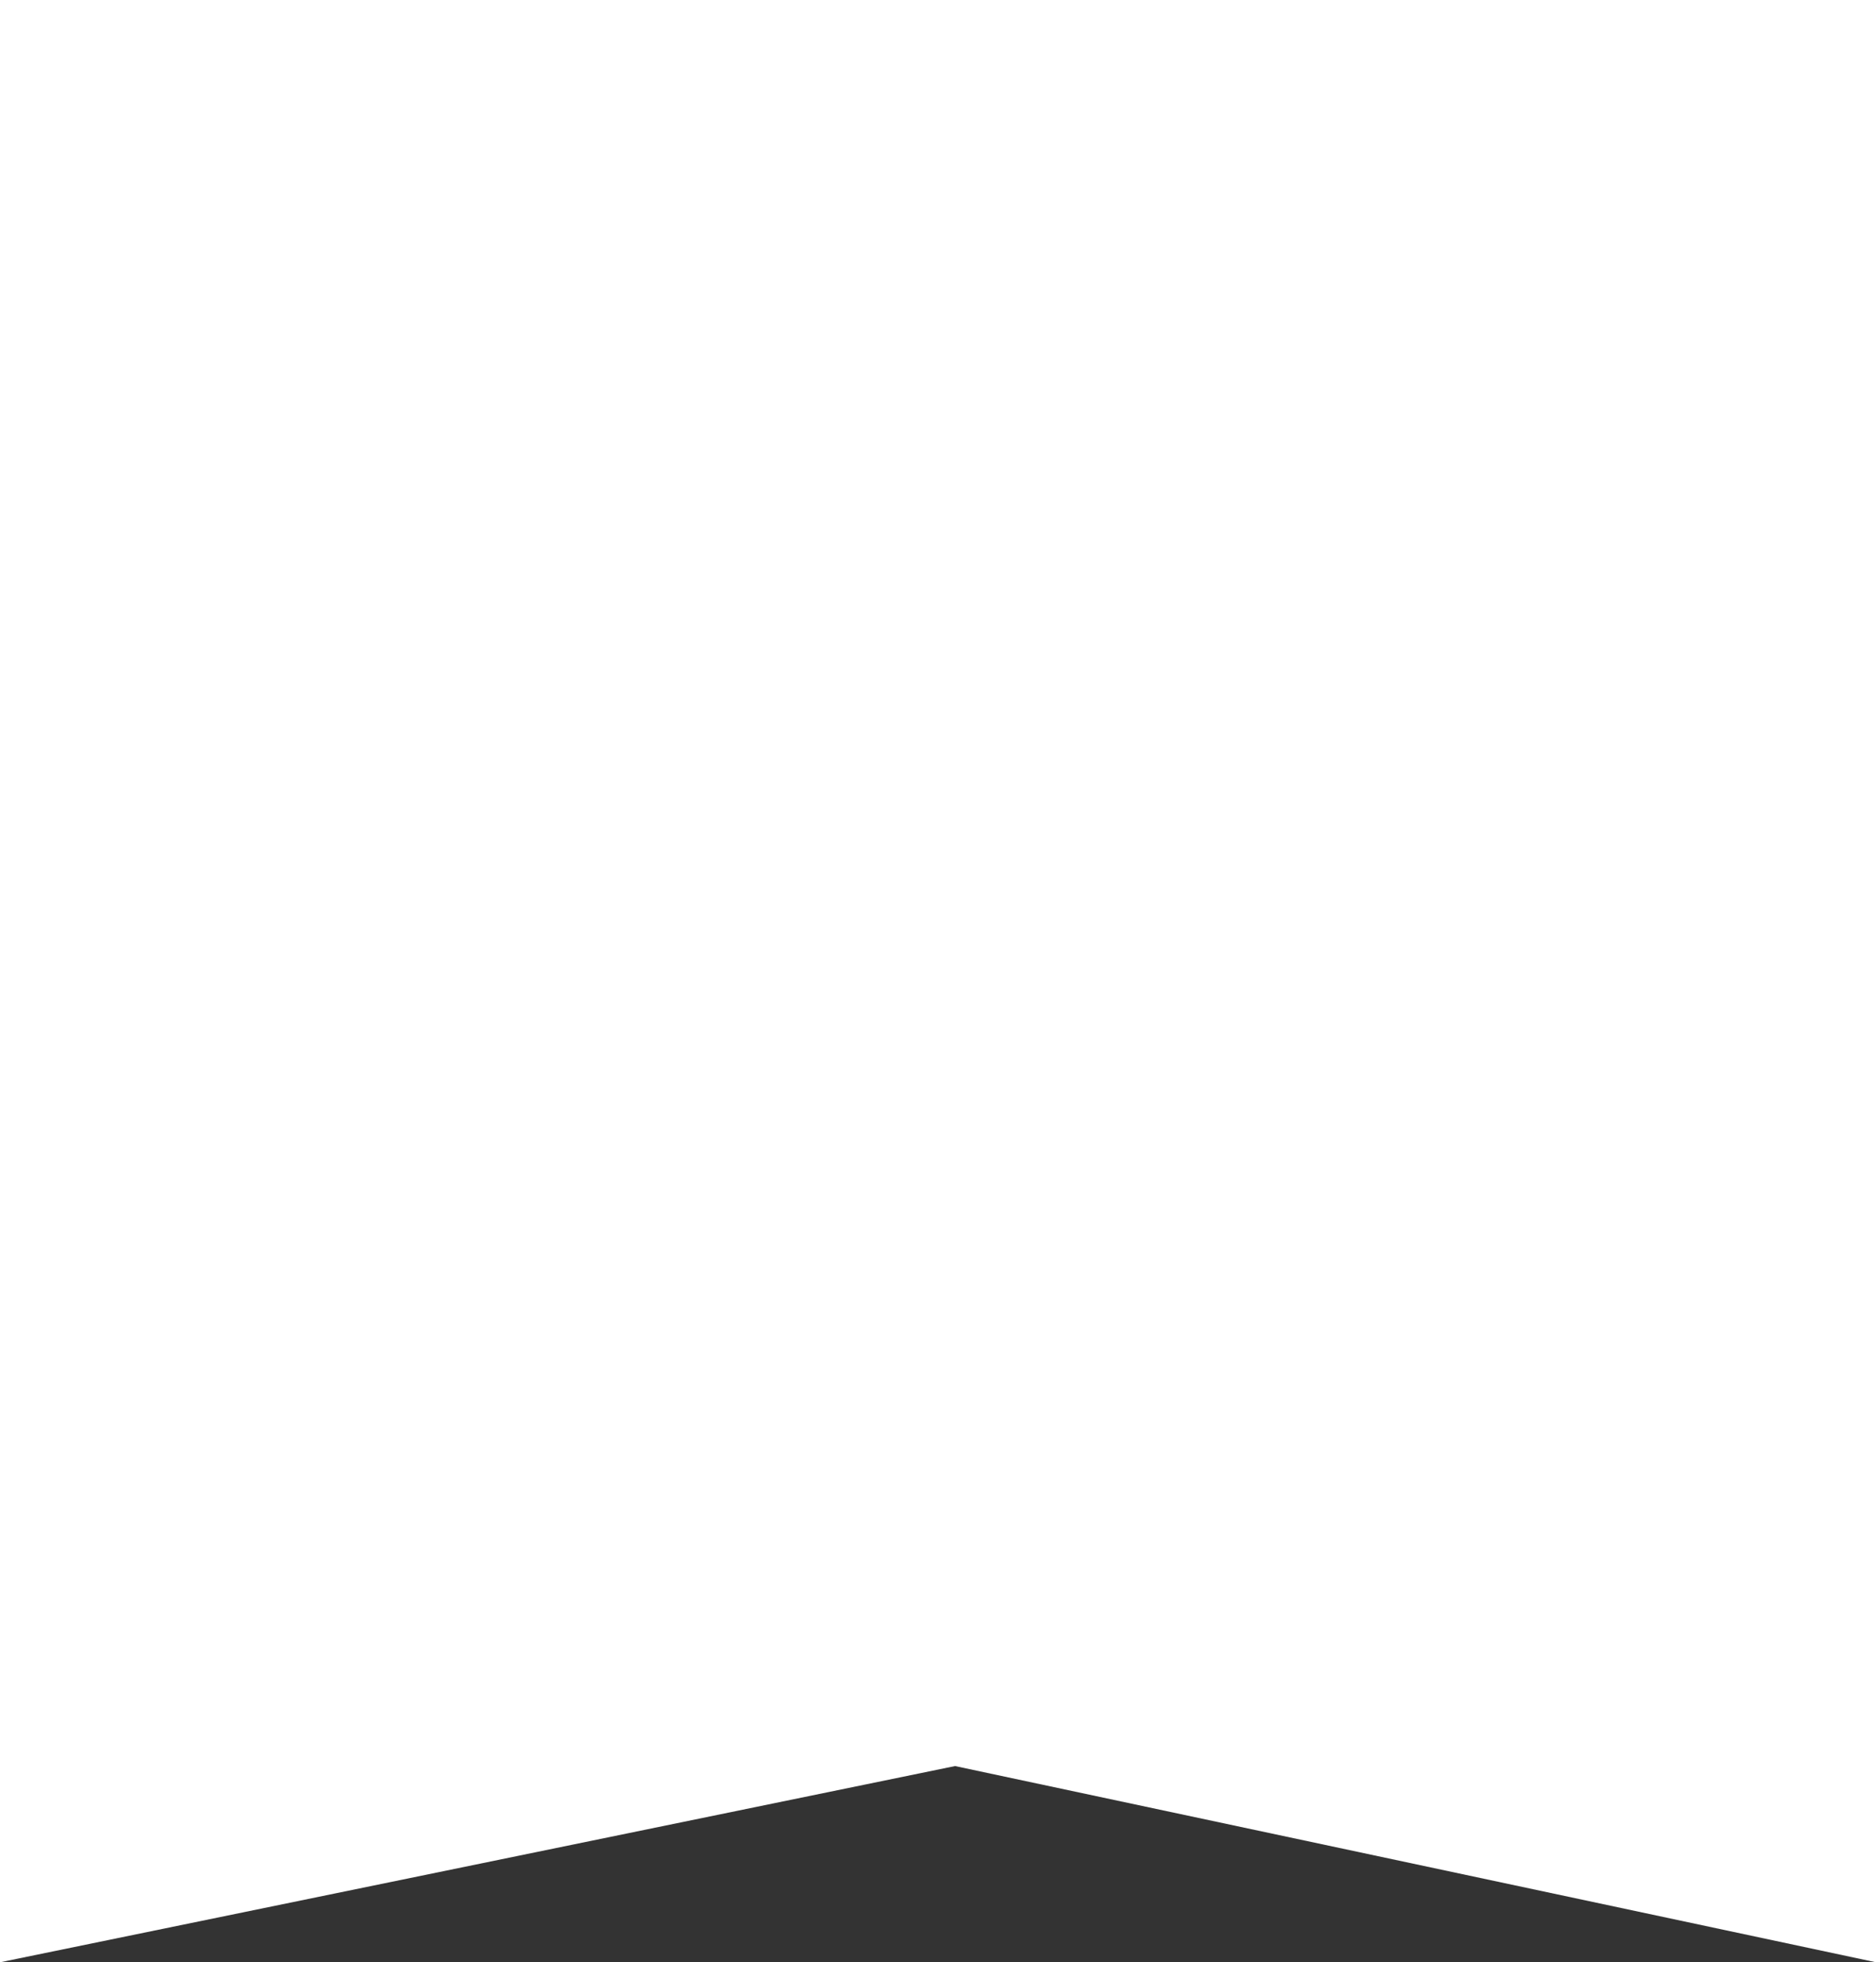 <svg width="65" height="68" viewBox="0 0 65 68" fill="none" xmlns="http://www.w3.org/2000/svg">
<rect x="0" y="0" width="65" height="68" fill="#333333" stroke="none"/>
<path d="M65 68L33.091 61.2L-6.03632e-06 68L-9.15764e-08 1.60972e-06L65 7.2922e-06L65 68Z" fill="white"/>
</svg>

